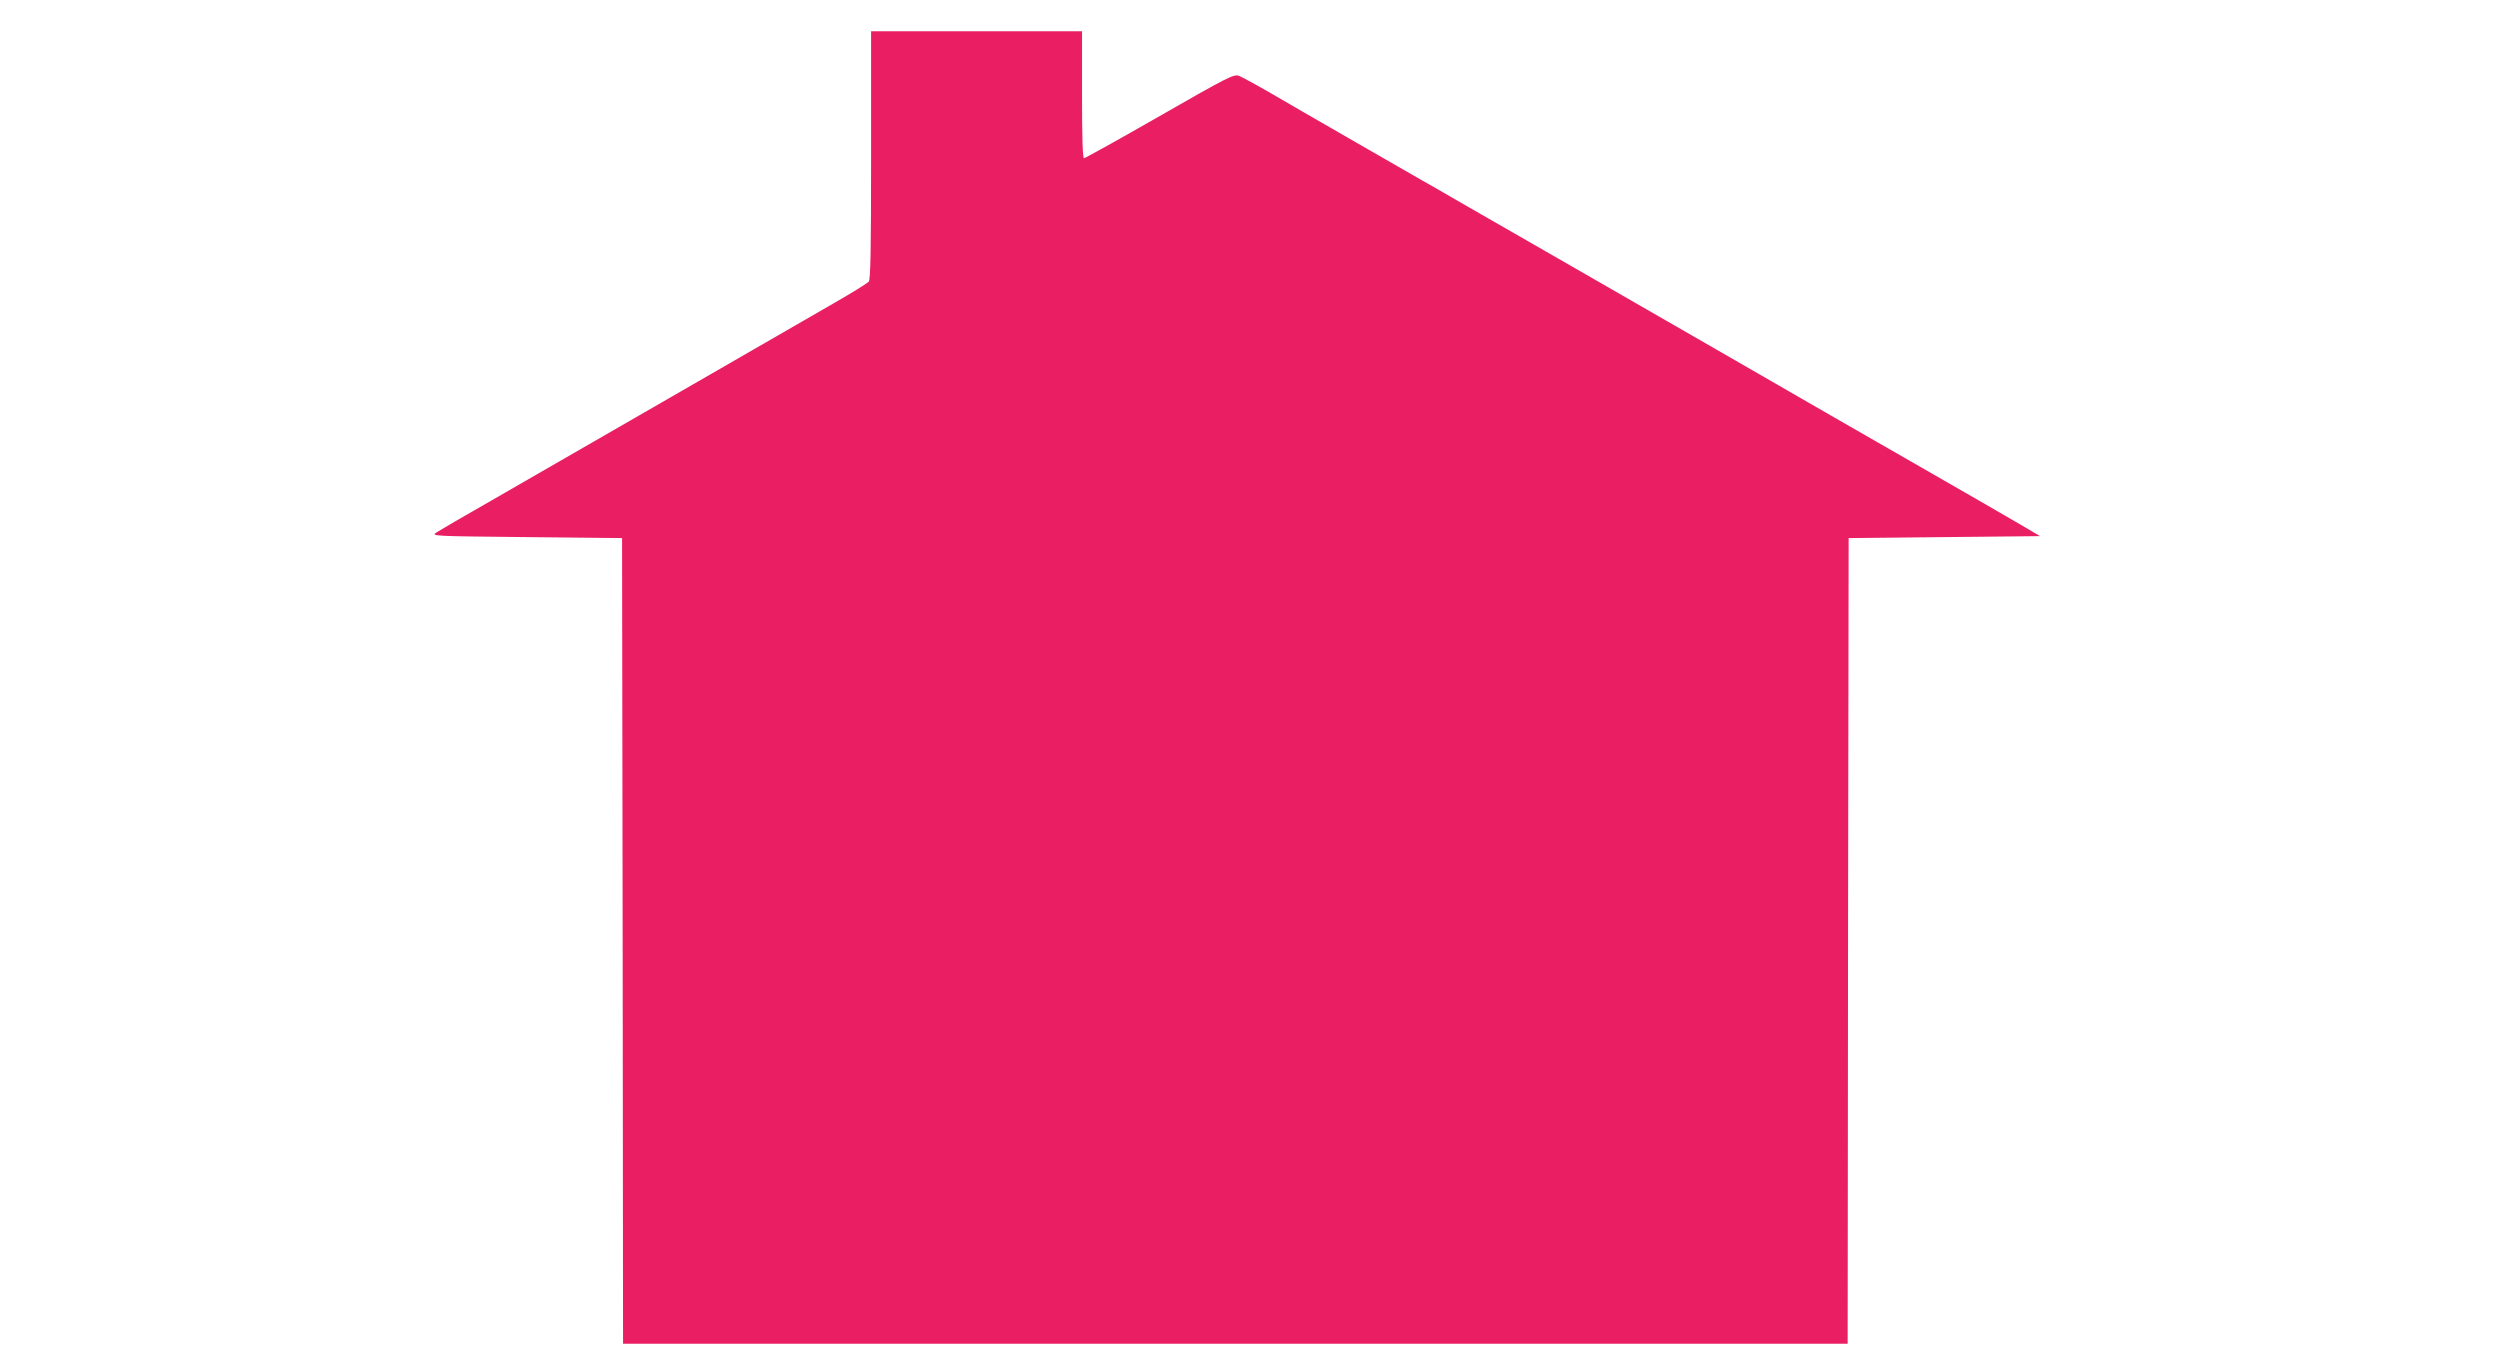<?xml version="1.0" standalone="no"?>
<!DOCTYPE svg PUBLIC "-//W3C//DTD SVG 20010904//EN"
 "http://www.w3.org/TR/2001/REC-SVG-20010904/DTD/svg10.dtd">
<svg version="1.0" xmlns="http://www.w3.org/2000/svg"
 width="1280pt" height="694pt" viewBox="0 0 1280 694"
 preserveAspectRatio="xMidYMid meet">
<g transform="translate(0,694) scale(0.1,-0.1)"
fill="#e91e63" stroke="none">
<path d="M4460 6147 c0 -492 -3 -637 -12 -649 -7 -8 -87 -58 -178 -110 -390
-225 -638 -368 -850 -490 -168 -97 -637 -367 -901 -519 -141 -80 -269 -155
-284 -165 -29 -19 -23 -19 460 -24 l490 -5 3 -2062 2 -2063 3135 0 3135 0 2
2063 3 2062 490 5 490 5 -95 56 c-52 31 -266 154 -475 274 -209 120 -436 250
-505 290 -247 143 -844 486 -1395 803 -187 107 -412 236 -500 287 -88 51 -176
102 -195 112 -85 49 -648 372 -772 445 -76 44 -150 84 -165 90 -26 9 -58 -7
-405 -206 -208 -119 -382 -216 -388 -216 -7 0 -10 112 -10 325 l0 325 -540 0
-540 0 0 -633z"/>
</g>
</svg>
